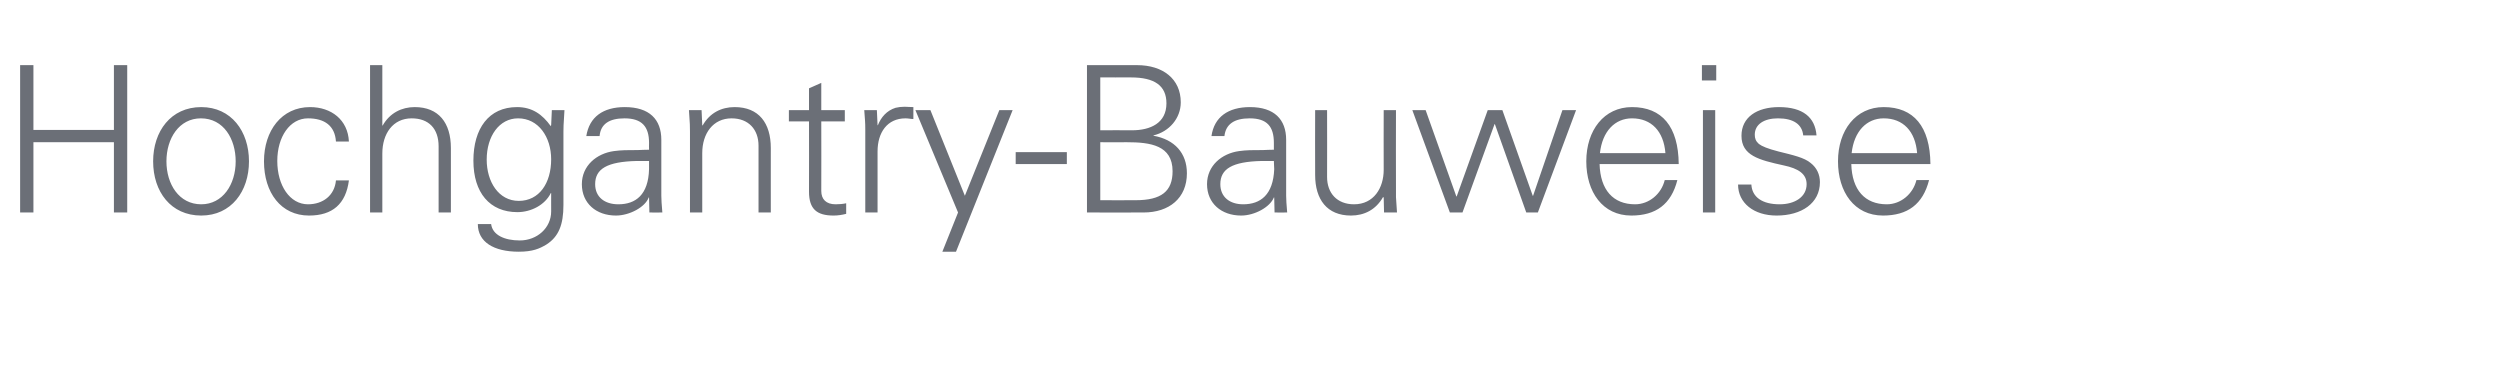 <?xml version="1.0" standalone="no"?><!DOCTYPE svg PUBLIC "-//W3C//DTD SVG 1.1//EN" "http://www.w3.org/Graphics/SVG/1.1/DTD/svg11.dtd"><svg xmlns="http://www.w3.org/2000/svg" version="1.1" width="733px" height="112.4px" viewBox="0 -19 733 112.4" style="top:-19px">  <desc>Hochgantry Bauweise</desc>  <defs/>  <g id="Polygon307270">    <path d="M 9.8 0.1 L 9.8 19.1 L 33.4 19.1 L 33.4 0.1 L 37.3 0.1 L 37.3 43.3 L 33.4 43.3 L 33.4 22.7 L 9.8 22.7 L 9.8 43.3 L 5.9 43.3 L 5.9 0.1 L 9.8 0.1 Z M 73 28.3 C 73 37.1 67.8 44.2 59 44.2 C 50.1 44.2 44.9 37.2 44.9 28.3 C 44.9 19.5 50.1 12.4 59 12.4 C 67.8 12.4 73 19.5 73 28.3 Z M 59 40.9 C 65.3 40.9 69.1 35.1 69.1 28.3 C 69.1 21.8 65.6 15.7 58.9 15.7 C 52.5 15.7 48.8 21.6 48.8 28.3 C 48.8 35 52.5 40.9 59 40.9 Z M 102.3 22.5 C 102.3 22.5 98.5 22.5 98.5 22.5 C 98.2 17.9 95.2 15.7 90.3 15.7 C 85 15.7 81.3 21.1 81.3 28.2 C 81.3 35.4 85 40.9 90.3 40.9 C 94.7 40.9 98.1 38.3 98.5 33.9 C 98.5 33.9 102.3 33.9 102.3 33.9 C 101.4 40.8 97.5 44.2 90.6 44.2 C 82.4 44.2 77.4 37.5 77.4 28.3 C 77.4 19.3 82.6 12.4 90.9 12.4 C 97.1 12.4 102 16.1 102.3 22.5 Z M 108.5 0.1 L 112.1 0.1 L 112.1 17.8 C 112.1 17.8 112.22 17.84 112.2 17.8 C 114.3 14.1 117.8 12.4 121.6 12.4 C 128.6 12.4 132.2 17 132.2 24.4 C 132.21 24.36 132.2 43.3 132.2 43.3 L 128.6 43.3 C 128.6 43.3 128.62 23.88 128.6 23.9 C 128.6 18.7 125.7 15.7 120.7 15.7 C 115.2 15.7 112.1 20.2 112.1 26 C 112.1 25.97 112.1 43.3 112.1 43.3 L 108.5 43.3 L 108.5 0.1 Z M 161.5 18 C 161.47 17.95 161.6 17.7 161.6 17.7 L 161.8 13.3 C 161.8 13.3 165.48 13.29 165.5 13.3 C 165.2 17.7 165.2 18.7 165.2 19.6 C 165.2 19.6 165.2 41.1 165.2 41.1 C 165.2 46.9 163.8 50.4 160.2 52.7 C 158.2 53.9 156.2 54.8 152.1 54.8 C 144.7 54.8 140.1 51.9 140.1 46.7 C 140.1 46.7 144 46.7 144 46.7 C 144.4 49.9 147.9 51.5 152.4 51.5 C 157.5 51.5 161.6 47.8 161.6 43 C 161.59 43.03 161.6 37.6 161.6 37.6 C 161.6 37.6 161.47 37.59 161.5 37.6 C 159.8 41.1 155.7 43.2 151.7 43.2 C 143.6 43.2 138.8 37.5 138.8 28.1 C 138.8 18.7 143.3 12.4 151.6 12.4 C 156 12.4 159 14.5 161.5 18 Z M 152.1 39.9 C 158.1 39.9 161.6 34.7 161.6 27.7 C 161.6 21.2 157.9 15.7 151.9 15.7 C 146.4 15.7 142.7 20.9 142.7 27.8 C 142.7 34.3 146.2 39.9 152.1 39.9 Z M 193.9 22 C 193.9 22 193.9 38.4 193.9 38.4 C 193.9 39.4 194 41 194.2 43.3 C 194.15 43.33 190.4 43.3 190.4 43.3 L 190.3 38.9 C 190.3 38.9 190.2 38.9 190.2 38.9 C 189.2 41.7 184.6 44.2 180.6 44.2 C 174.8 44.2 170.6 40.6 170.6 35 C 170.6 29.6 174.9 26 180 25.3 C 182.2 25 184 25 187 25 C 187.03 24.96 190.3 24.9 190.3 24.9 C 190.3 24.9 190.26 22.92 190.3 22.9 C 190.3 18.1 188.2 15.7 183.1 15.7 C 178.6 15.7 176.1 17.4 175.8 20.9 C 175.8 20.9 171.9 20.9 171.9 20.9 C 172.8 15.3 176.8 12.4 183.2 12.4 C 190.4 12.4 193.9 16 193.9 22 Z M 181.3 40.9 C 186.4 40.9 190.1 38.1 190.3 30.6 C 190.3 29.9 190.3 29.1 190.3 28.2 C 190.3 28.2 186.7 28.2 186.7 28.2 C 178 28.4 174.5 30.5 174.5 35 C 174.5 38.8 177.3 40.9 181.3 40.9 Z M 226 24.4 C 225.99 24.36 226 43.3 226 43.3 L 222.4 43.3 C 222.4 43.3 222.4 23.7 222.4 23.7 C 222.4 19 219.5 15.7 214.5 15.7 C 209.1 15.7 205.9 20.1 205.9 25.9 C 205.88 25.91 205.9 43.3 205.9 43.3 L 202.3 43.3 C 202.3 43.3 202.29 19.63 202.3 19.6 C 202.3 18.3 202.3 17.2 202 13.3 C 201.99 13.29 205.7 13.3 205.7 13.3 L 205.9 17.7 C 205.9 17.7 206 17.84 206 17.8 C 208.1 14.1 211.5 12.4 215.4 12.4 C 222.5 12.4 226 17.1 226 24.4 Z M 240.8 13.3 L 247.7 13.3 L 247.7 16.6 L 240.8 16.6 C 240.8 16.6 240.84 36.99 240.8 37 C 240.8 39.4 242.2 40.9 245 40.9 C 246.1 40.9 247.2 40.8 248.1 40.6 C 248.1 40.6 248.1 43.7 248.1 43.7 C 246.9 44 245.7 44.2 244.4 44.2 C 239.5 44.2 237.2 42.3 237.2 37.2 C 237.24 37.17 237.2 16.6 237.2 16.6 L 231.3 16.6 L 231.3 13.3 L 237.2 13.3 L 237.2 6.9 L 240.8 5.3 L 240.8 13.3 Z M 267.8 12.4 C 267.8 12.4 267.8 15.9 267.8 15.9 C 267.1 15.9 266.3 15.7 265.5 15.7 C 260.1 15.7 257.3 19.9 257.3 25.4 C 257.29 25.38 257.3 43.3 257.3 43.3 L 253.7 43.3 C 253.7 43.3 253.7 18.97 253.7 19 C 253.7 16.6 253.6 16.3 253.4 13.3 C 253.4 13.29 257.1 13.3 257.1 13.3 L 257.3 17.7 C 257.3 17.7 257.41 17.72 257.4 17.7 C 258.3 15.4 260 13.4 262.6 12.6 C 263.4 12.4 264.3 12.3 265.3 12.3 C 265.9 12.3 266.7 12.4 267.8 12.4 Z M 272.8 13.3 L 282.9 38.4 L 293 13.3 L 296.9 13.3 L 280.3 54.8 L 276.3 54.8 L 280.9 43.3 L 268.4 13.3 L 272.8 13.3 Z M 312.8 25.6 L 312.8 29.1 L 297.8 29.1 L 297.8 25.6 L 312.8 25.6 Z M 333.4 0.1 C 340.9 0.1 346.2 4.1 346.2 11 C 346.2 15.7 342.8 19.6 338.2 20.7 C 338.2 20.7 338.2 20.8 338.2 20.8 C 344.4 21.9 348 25.9 348 31.8 C 348 39.1 342.8 43.3 335.3 43.3 C 335.34 43.33 318.7 43.3 318.7 43.3 L 318.7 0.1 C 318.7 0.1 333.36 0.12 333.4 0.1 Z M 331.9 19.2 C 337.3 19.2 342 17.1 342 11.3 C 342 6.1 338.5 3.7 331.6 3.7 C 331.63 3.71 322.6 3.7 322.6 3.7 L 322.6 19.2 C 322.6 19.2 331.87 19.15 331.9 19.2 Z M 333 39.7 C 340.5 39.7 343.8 37.1 343.8 31.2 C 343.8 23.6 337.3 22.7 330.4 22.7 C 330.43 22.74 322.6 22.7 322.6 22.7 L 322.6 39.7 C 322.6 39.7 333 39.74 333 39.7 Z M 377.1 22 C 377.1 22 377.1 38.4 377.1 38.4 C 377.1 39.4 377.2 41 377.4 43.3 C 377.41 43.33 373.7 43.3 373.7 43.3 L 373.6 38.9 C 373.6 38.9 373.46 38.9 373.5 38.9 C 372.4 41.7 367.9 44.2 363.9 44.2 C 358.1 44.2 353.9 40.6 353.9 35 C 353.9 29.6 358.2 26 363.3 25.3 C 365.4 25 367.2 25 370.3 25 C 370.29 24.96 373.5 24.9 373.5 24.9 C 373.5 24.9 373.52 22.92 373.5 22.9 C 373.5 18.1 371.5 15.7 366.4 15.7 C 361.9 15.7 359.4 17.4 359 20.9 C 359 20.9 355.2 20.9 355.2 20.9 C 356 15.3 360.1 12.4 366.5 12.4 C 373.6 12.4 377.1 16 377.1 22 Z M 364.5 40.9 C 369.6 40.9 373.3 38.1 373.6 30.6 C 373.6 29.9 373.5 29.1 373.5 28.2 C 373.5 28.2 369.9 28.2 369.9 28.2 C 361.3 28.4 357.8 30.5 357.8 35 C 357.8 38.8 360.6 40.9 364.5 40.9 Z M 385.6 13.3 L 389.1 13.3 C 389.1 13.3 389.14 32.86 389.1 32.9 C 389.1 37.6 392 40.9 397 40.9 C 402.8 40.9 405.7 36.1 405.7 30.8 C 405.66 30.82 405.7 13.3 405.7 13.3 L 409.3 13.3 C 409.3 13.3 409.25 36.99 409.3 37 C 409.3 37.5 409.3 38.1 409.3 38.8 C 409.31 38.84 409.6 43.3 409.6 43.3 L 405.8 43.3 L 405.7 38.9 C 405.7 38.9 405.54 38.78 405.5 38.8 C 403.4 42.5 400 44.2 396.1 44.2 C 389.1 44.2 385.6 39.5 385.6 32.3 C 385.55 32.26 385.6 13.3 385.6 13.3 Z M 418 13.3 L 427 38.6 L 427.1 38.6 L 436.2 13.3 L 440.5 13.3 L 449.4 38.4 L 449.5 38.4 L 458.1 13.3 L 462.1 13.3 L 450.9 43.3 L 447.5 43.3 L 438.3 17.4 L 438.2 17.4 L 428.8 43.3 L 425.1 43.3 L 414.1 13.3 L 418 13.3 Z M 492.2 29.1 C 492.2 29.1 469 29.1 469 29.1 C 469.2 36.7 473 40.9 479.4 40.9 C 483.5 40.9 487.1 37.9 488.1 33.8 C 488.1 33.8 491.8 33.8 491.8 33.8 C 490 40.9 485.5 44.2 478.3 44.2 C 469.9 44.2 465.1 37.3 465.1 28.3 C 465.1 19.2 470.3 12.4 478.5 12.4 C 487.3 12.4 492.1 18.1 492.2 29.1 Z M 488.3 25.9 C 487.8 19.5 484.2 15.7 478.5 15.7 C 473.5 15.7 469.8 19.5 469.1 25.9 C 469.1 25.9 488.3 25.9 488.3 25.9 Z M 503.2 0.1 L 503.2 4.6 L 499 4.6 L 499 0.1 L 503.2 0.1 Z M 499.3 13.3 L 502.9 13.3 L 502.9 43.3 L 499.3 43.3 L 499.3 13.3 Z M 532.6 20.7 C 532.6 20.7 528.7 20.7 528.7 20.7 C 528.4 17.5 525.9 15.7 521.3 15.7 C 517.3 15.7 514.5 17.4 514.5 20.5 C 514.5 21.6 514.8 22.4 515.7 23.2 C 516.6 23.9 518.3 24.6 521.4 25.4 C 525.8 26.5 529 27.2 530.9 28.8 C 532.7 30.2 533.6 32.2 533.6 34.4 C 533.6 40.6 528.2 44.2 520.9 44.2 C 514.2 44.2 509.6 40.5 509.6 35.1 C 509.6 35.1 513.5 35.1 513.5 35.1 C 513.7 38.8 516.7 40.9 521.8 40.9 C 526.3 40.9 529.7 38.7 529.7 35 C 529.7 32 527.3 30.4 523 29.5 C 515.7 27.9 510.6 26.6 510.6 20.8 C 510.6 15.4 515.1 12.4 521.6 12.4 C 528.6 12.4 532.2 15.4 532.6 20.7 Z M 566 29.1 C 566 29.1 542.8 29.1 542.8 29.1 C 543 36.7 546.8 40.9 553.2 40.9 C 557.3 40.9 560.9 37.9 561.9 33.8 C 561.9 33.8 565.6 33.8 565.6 33.8 C 563.8 40.9 559.3 44.2 552.1 44.2 C 543.7 44.2 538.9 37.3 538.9 28.3 C 538.9 19.2 544.1 12.4 552.3 12.4 C 561.1 12.4 565.9 18.1 566 29.1 Z M 562.1 25.9 C 561.6 19.5 558 15.7 552.3 15.7 C 547.3 15.7 543.6 19.5 542.9 25.9 C 542.9 25.9 562.1 25.9 562.1 25.9 Z " stroke="none" fill="#6b6f77"/>  </g></svg>